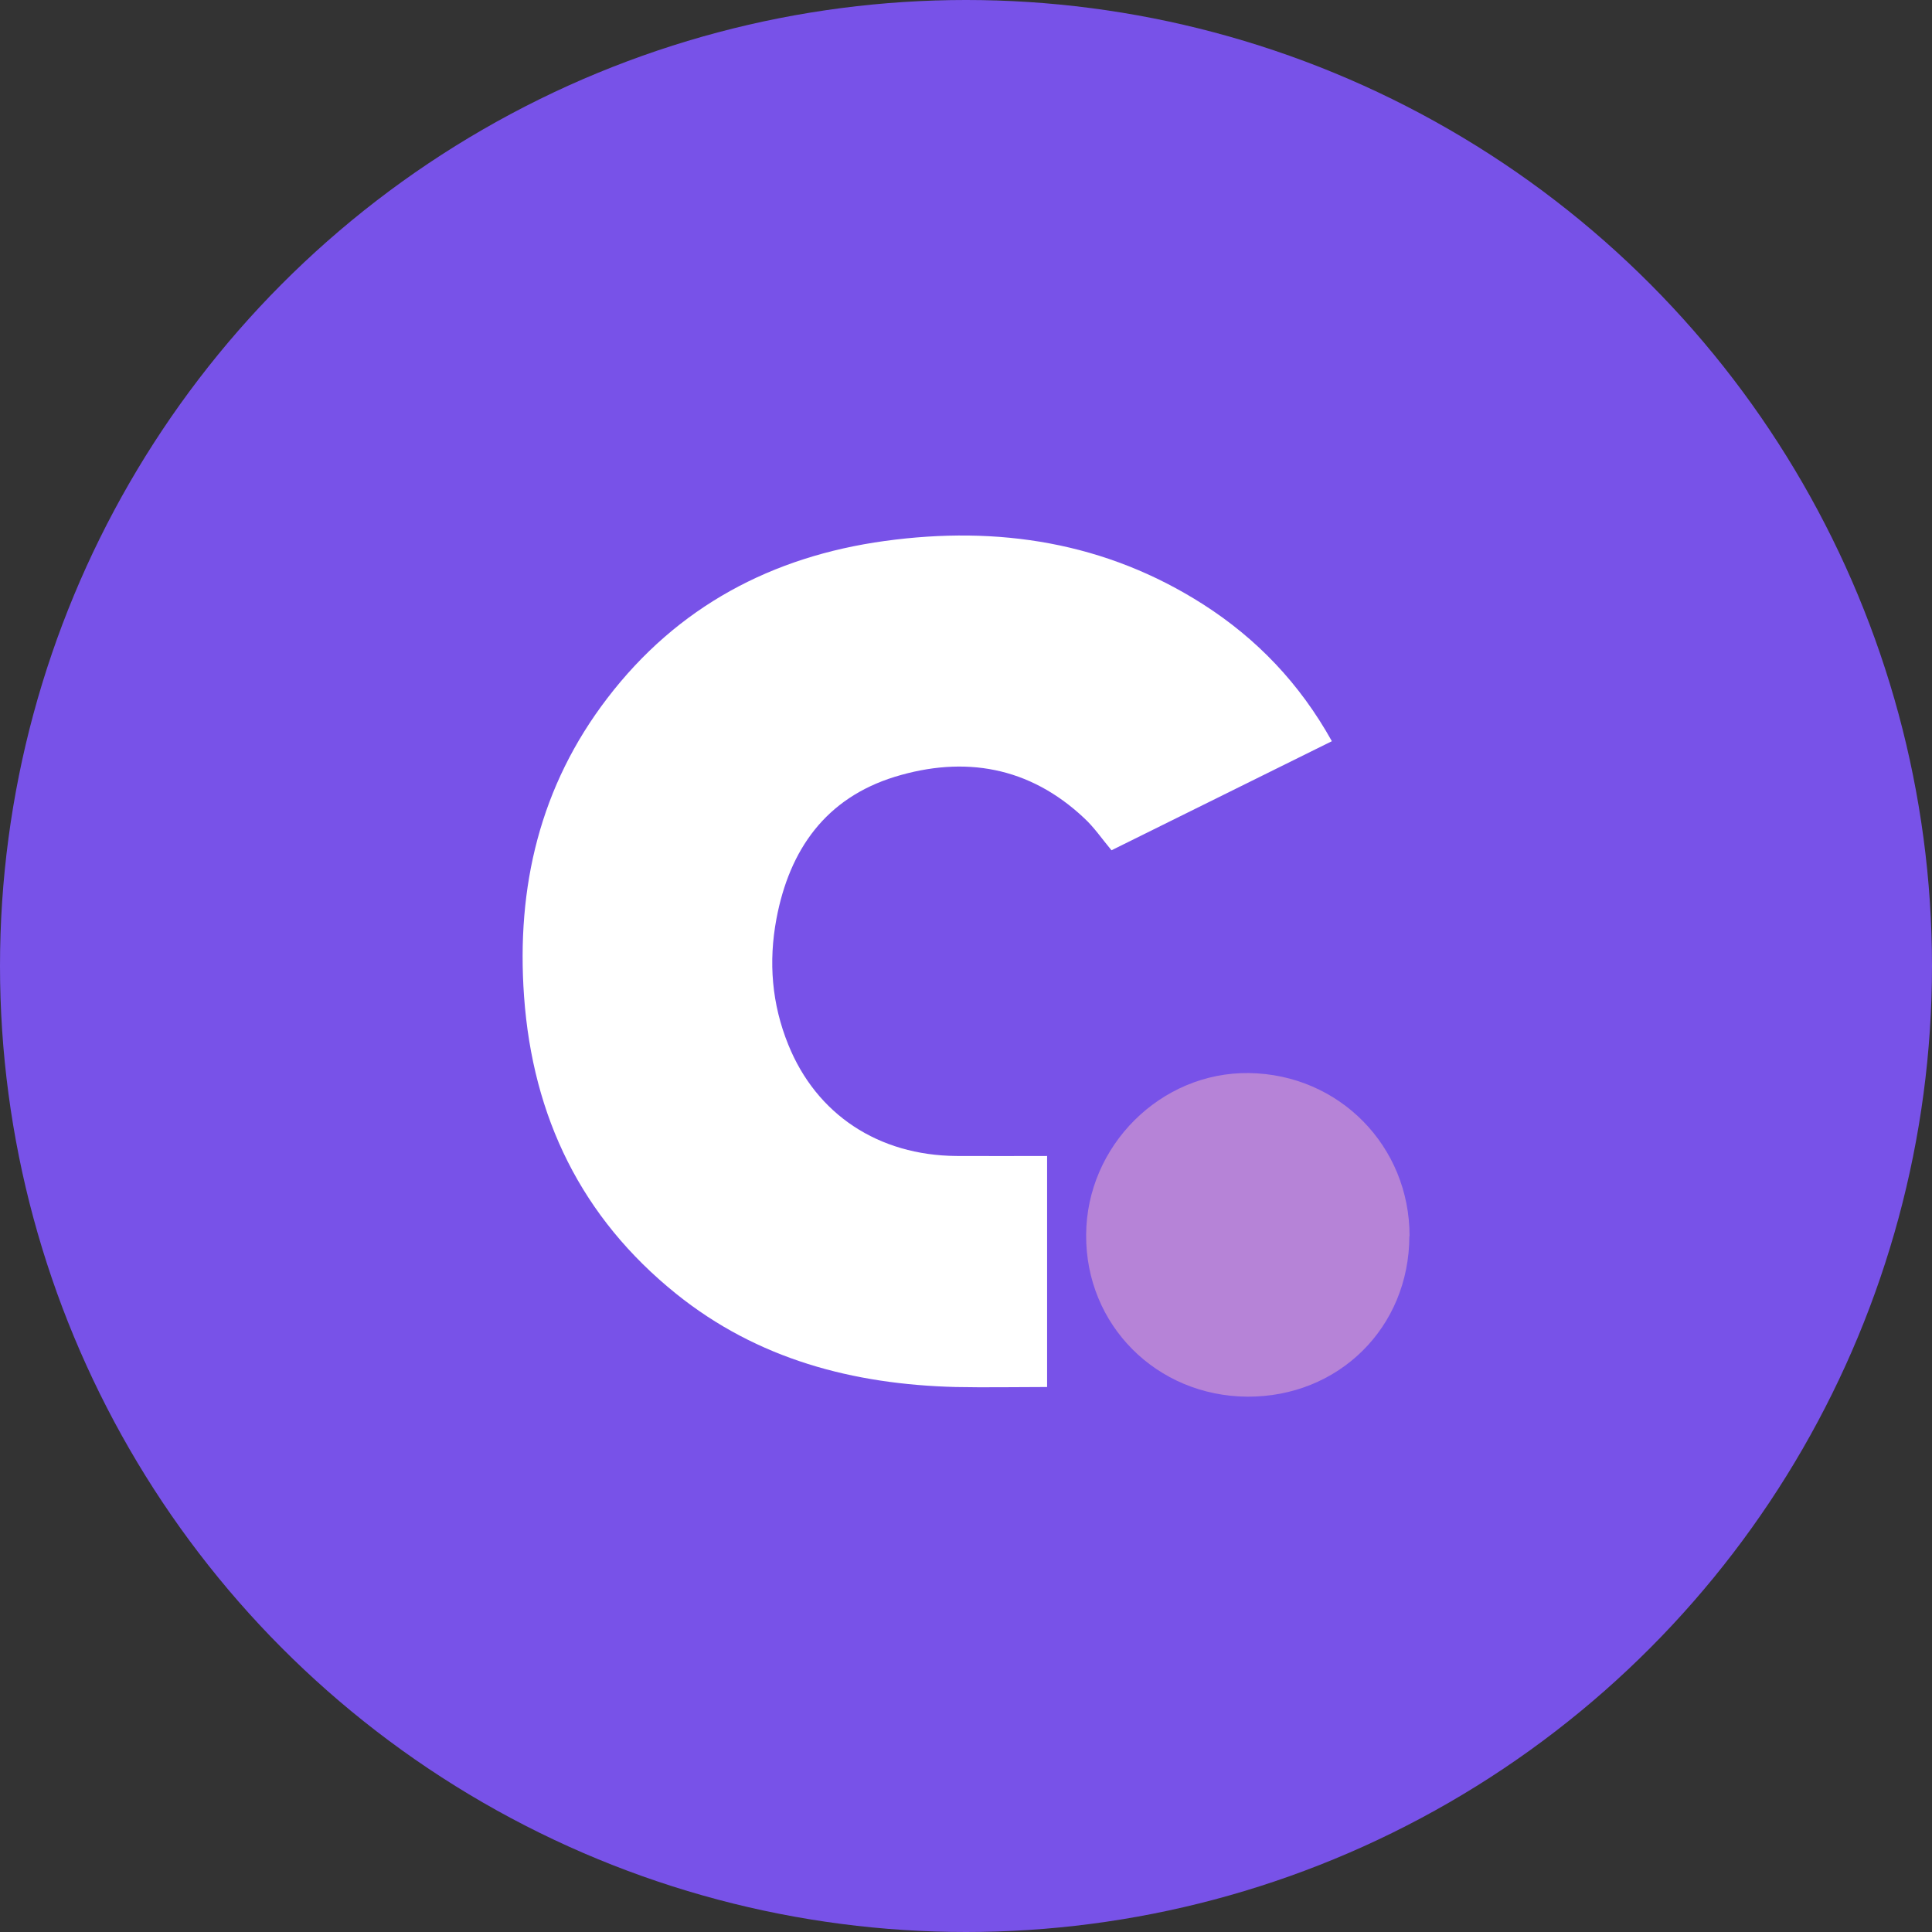 <?xml version="1.0" encoding="UTF-8"?>
<svg id="Livello_2" data-name="Livello 2" xmlns="http://www.w3.org/2000/svg" viewBox="0 0 96 96">
  <rect x="0" y="0" width="96" height="96" fill="#333333" stroke="none"/>
  <defs>
    <style>
      .cls-1 {
        fill: #7852e8;
      }

      .cls-1, .cls-2, .cls-3 {
        stroke-width: 0px;
      }

      .cls-2 {
        fill: #b683d7;
      }

      .cls-3 {
        fill: #fff;
      }
    </style>
  </defs>
  <g id="Livello_1-2" data-name="Livello 1">
    <g>
      <circle class="cls-1" cx="48" cy="48" r="48"/>
      <g>
        <path class="cls-3" d="M52.03,57.44v11.48c-1.55,0-3.05.03-4.54,0-5.1-.13-9.85-1.38-13.89-4.63-4.71-3.79-7.13-8.78-7.56-14.78-.39-5.44.79-10.45,4.14-14.82,3.48-4.55,8.18-7.04,13.79-7.81,5.62-.77,10.97.05,15.83,3.16,2.65,1.7,4.78,3.92,6.38,6.79-3.68,1.82-7.29,3.61-10.95,5.42-.47-.56-.86-1.14-1.36-1.6-2.72-2.56-5.95-3.11-9.41-2.05-3.42,1.06-5.23,3.6-5.88,7.06-.4,2.14-.23,4.23.59,6.25,1.4,3.47,4.48,5.5,8.35,5.53,1.49.01,2.98,0,4.51,0Z"/>
        <path class="cls-2" d="M70.03,61.43c-.01,4.53-3.51,7.99-8.05,7.97-4.51-.03-8.04-3.56-8.01-8.04.02-4.43,3.71-8.1,8.09-8.04,4.48.06,7.99,3.63,7.98,8.11Z"/>
      </g>
    </g>
  </g>
</svg>